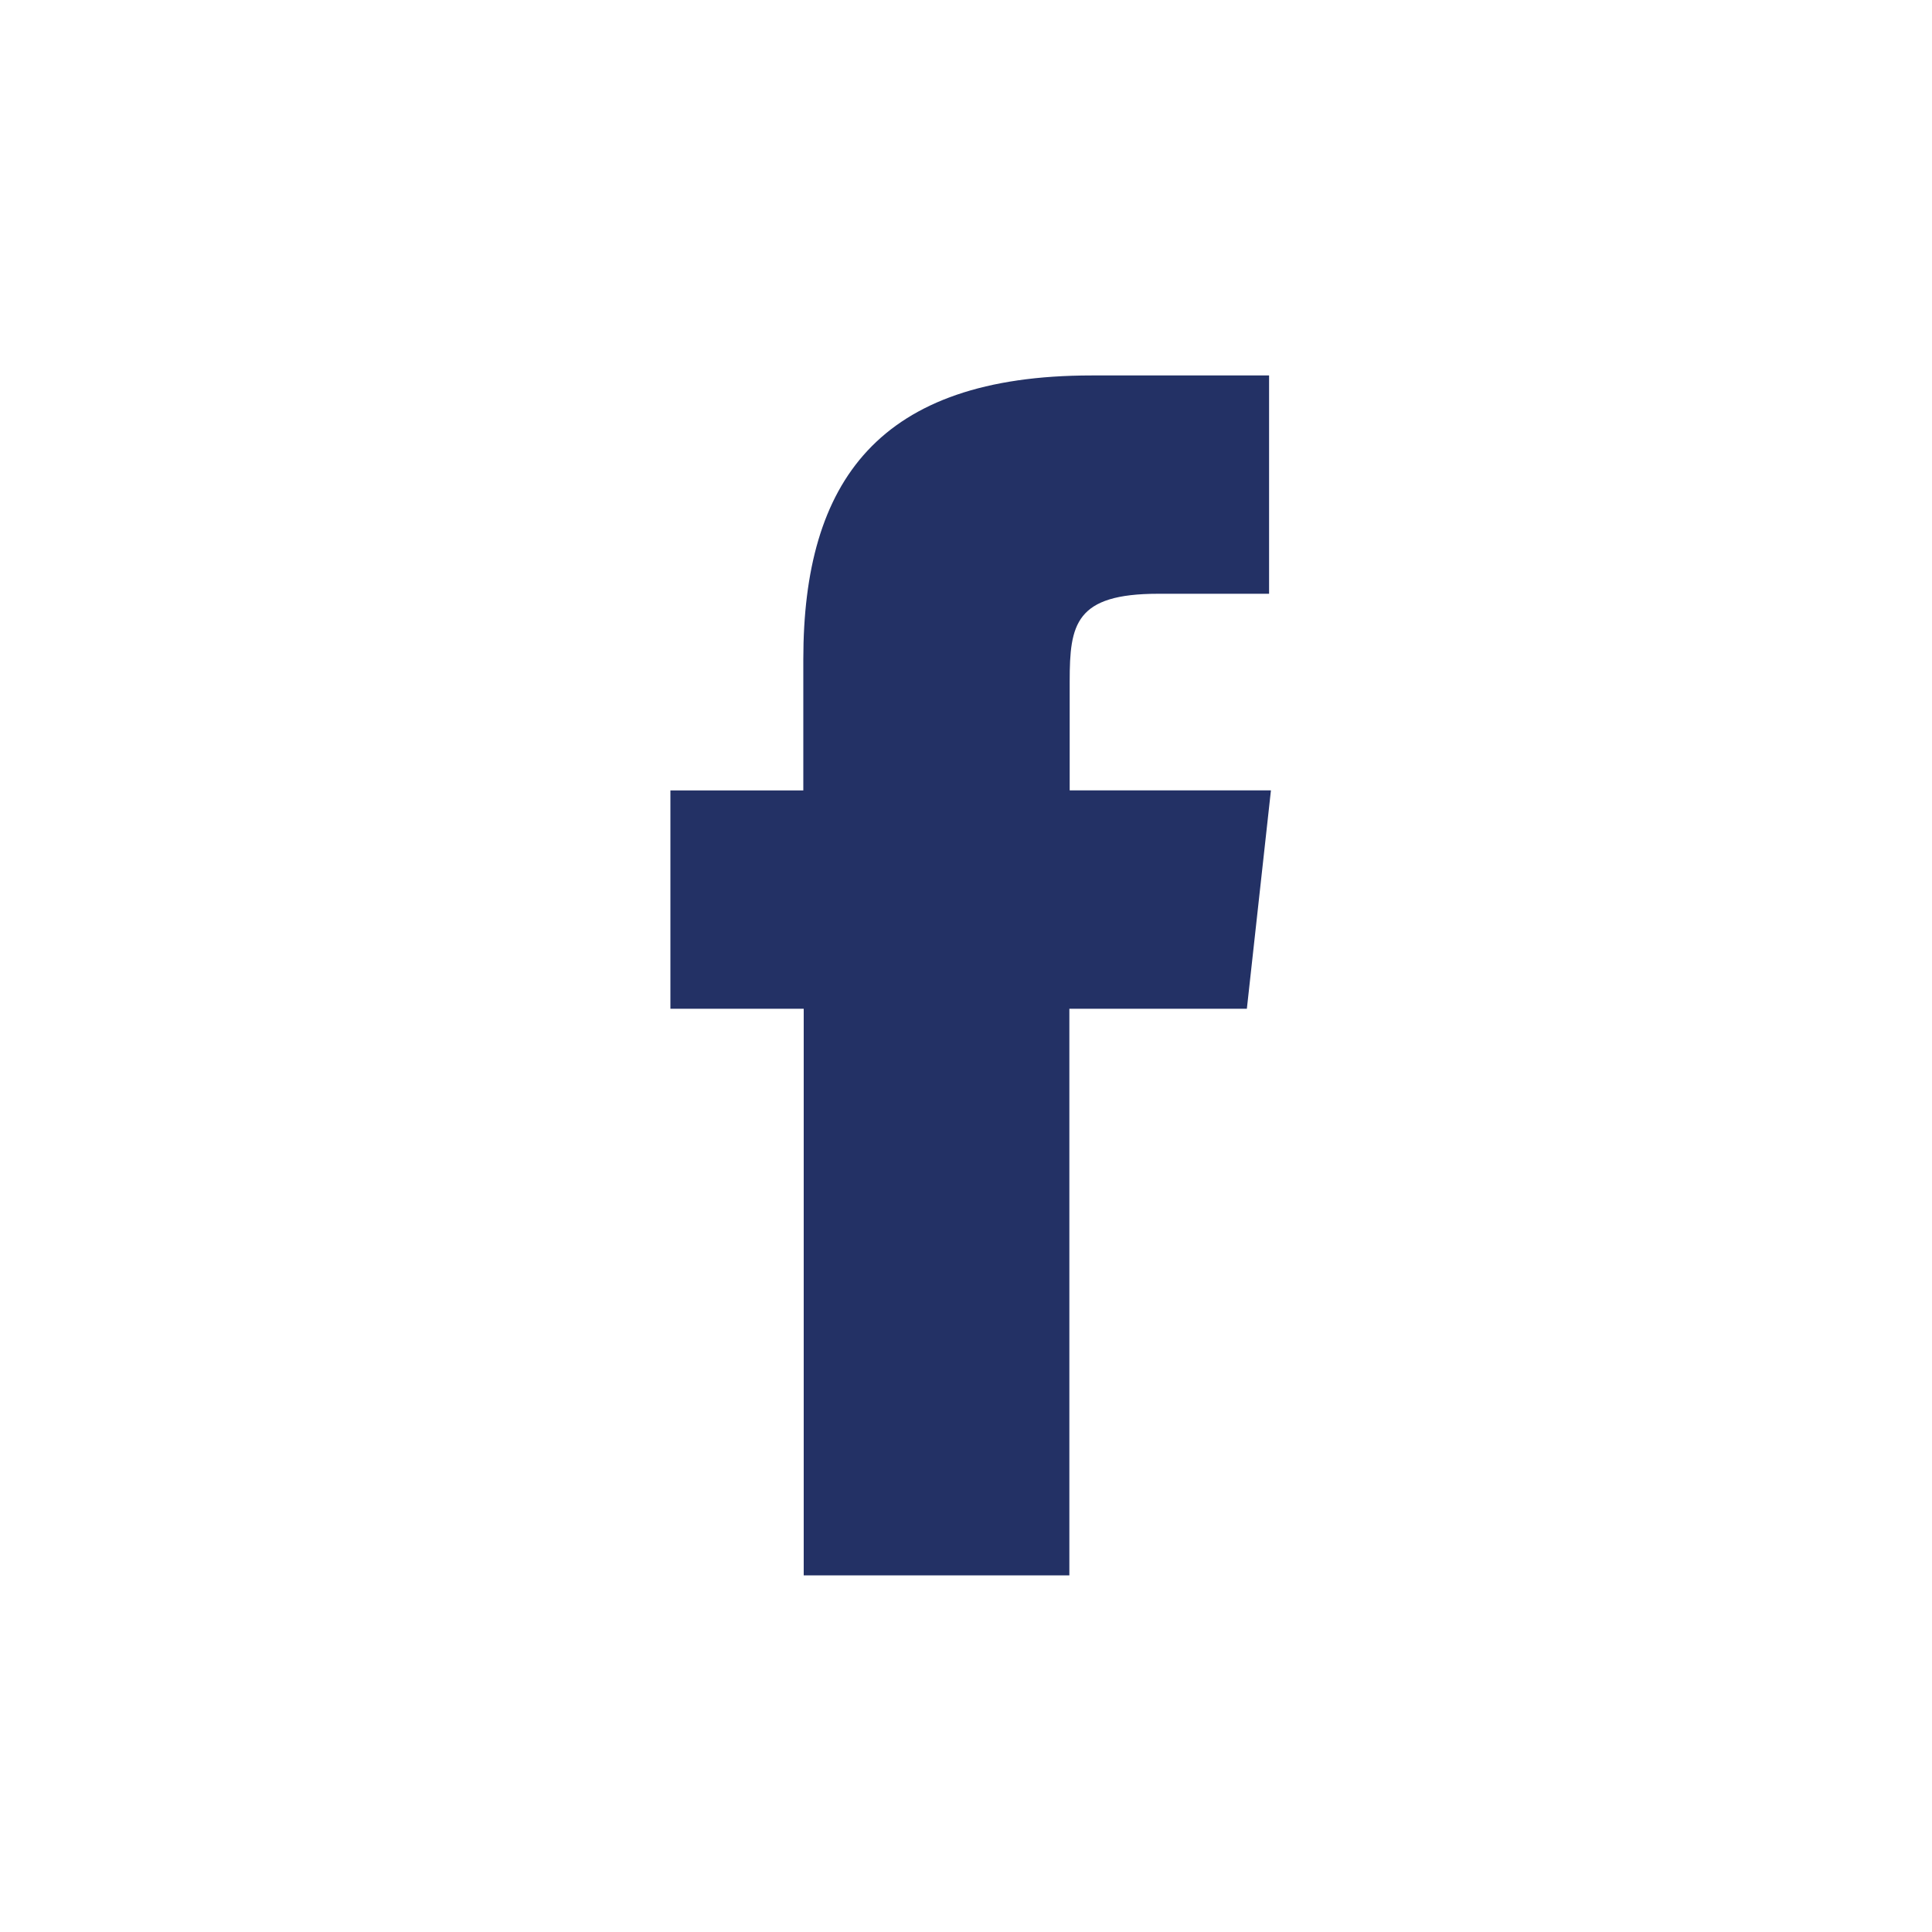 <svg id="ic_fb" xmlns="http://www.w3.org/2000/svg" width="24" height="24" viewBox="0 0 24 24" alt="Facebook icon">
  <path id="Facebook" d="M4.956,14.906h-3.3V7.867H0V5.155H1.651V3.528C1.651,1.316,2.584,0,5.232,0H7.437V2.712H6.06c-1.031,0-1.1.379-1.1,1.086l0,1.356h2.5L7.161,7.867H4.956v7.039Z" transform="translate(8.328 4.664)" fill="#233165"/>
  <rect id="Rectangle_1066" data-name="Rectangle 1066" width="24" height="24" fill="none"/>
</svg>
